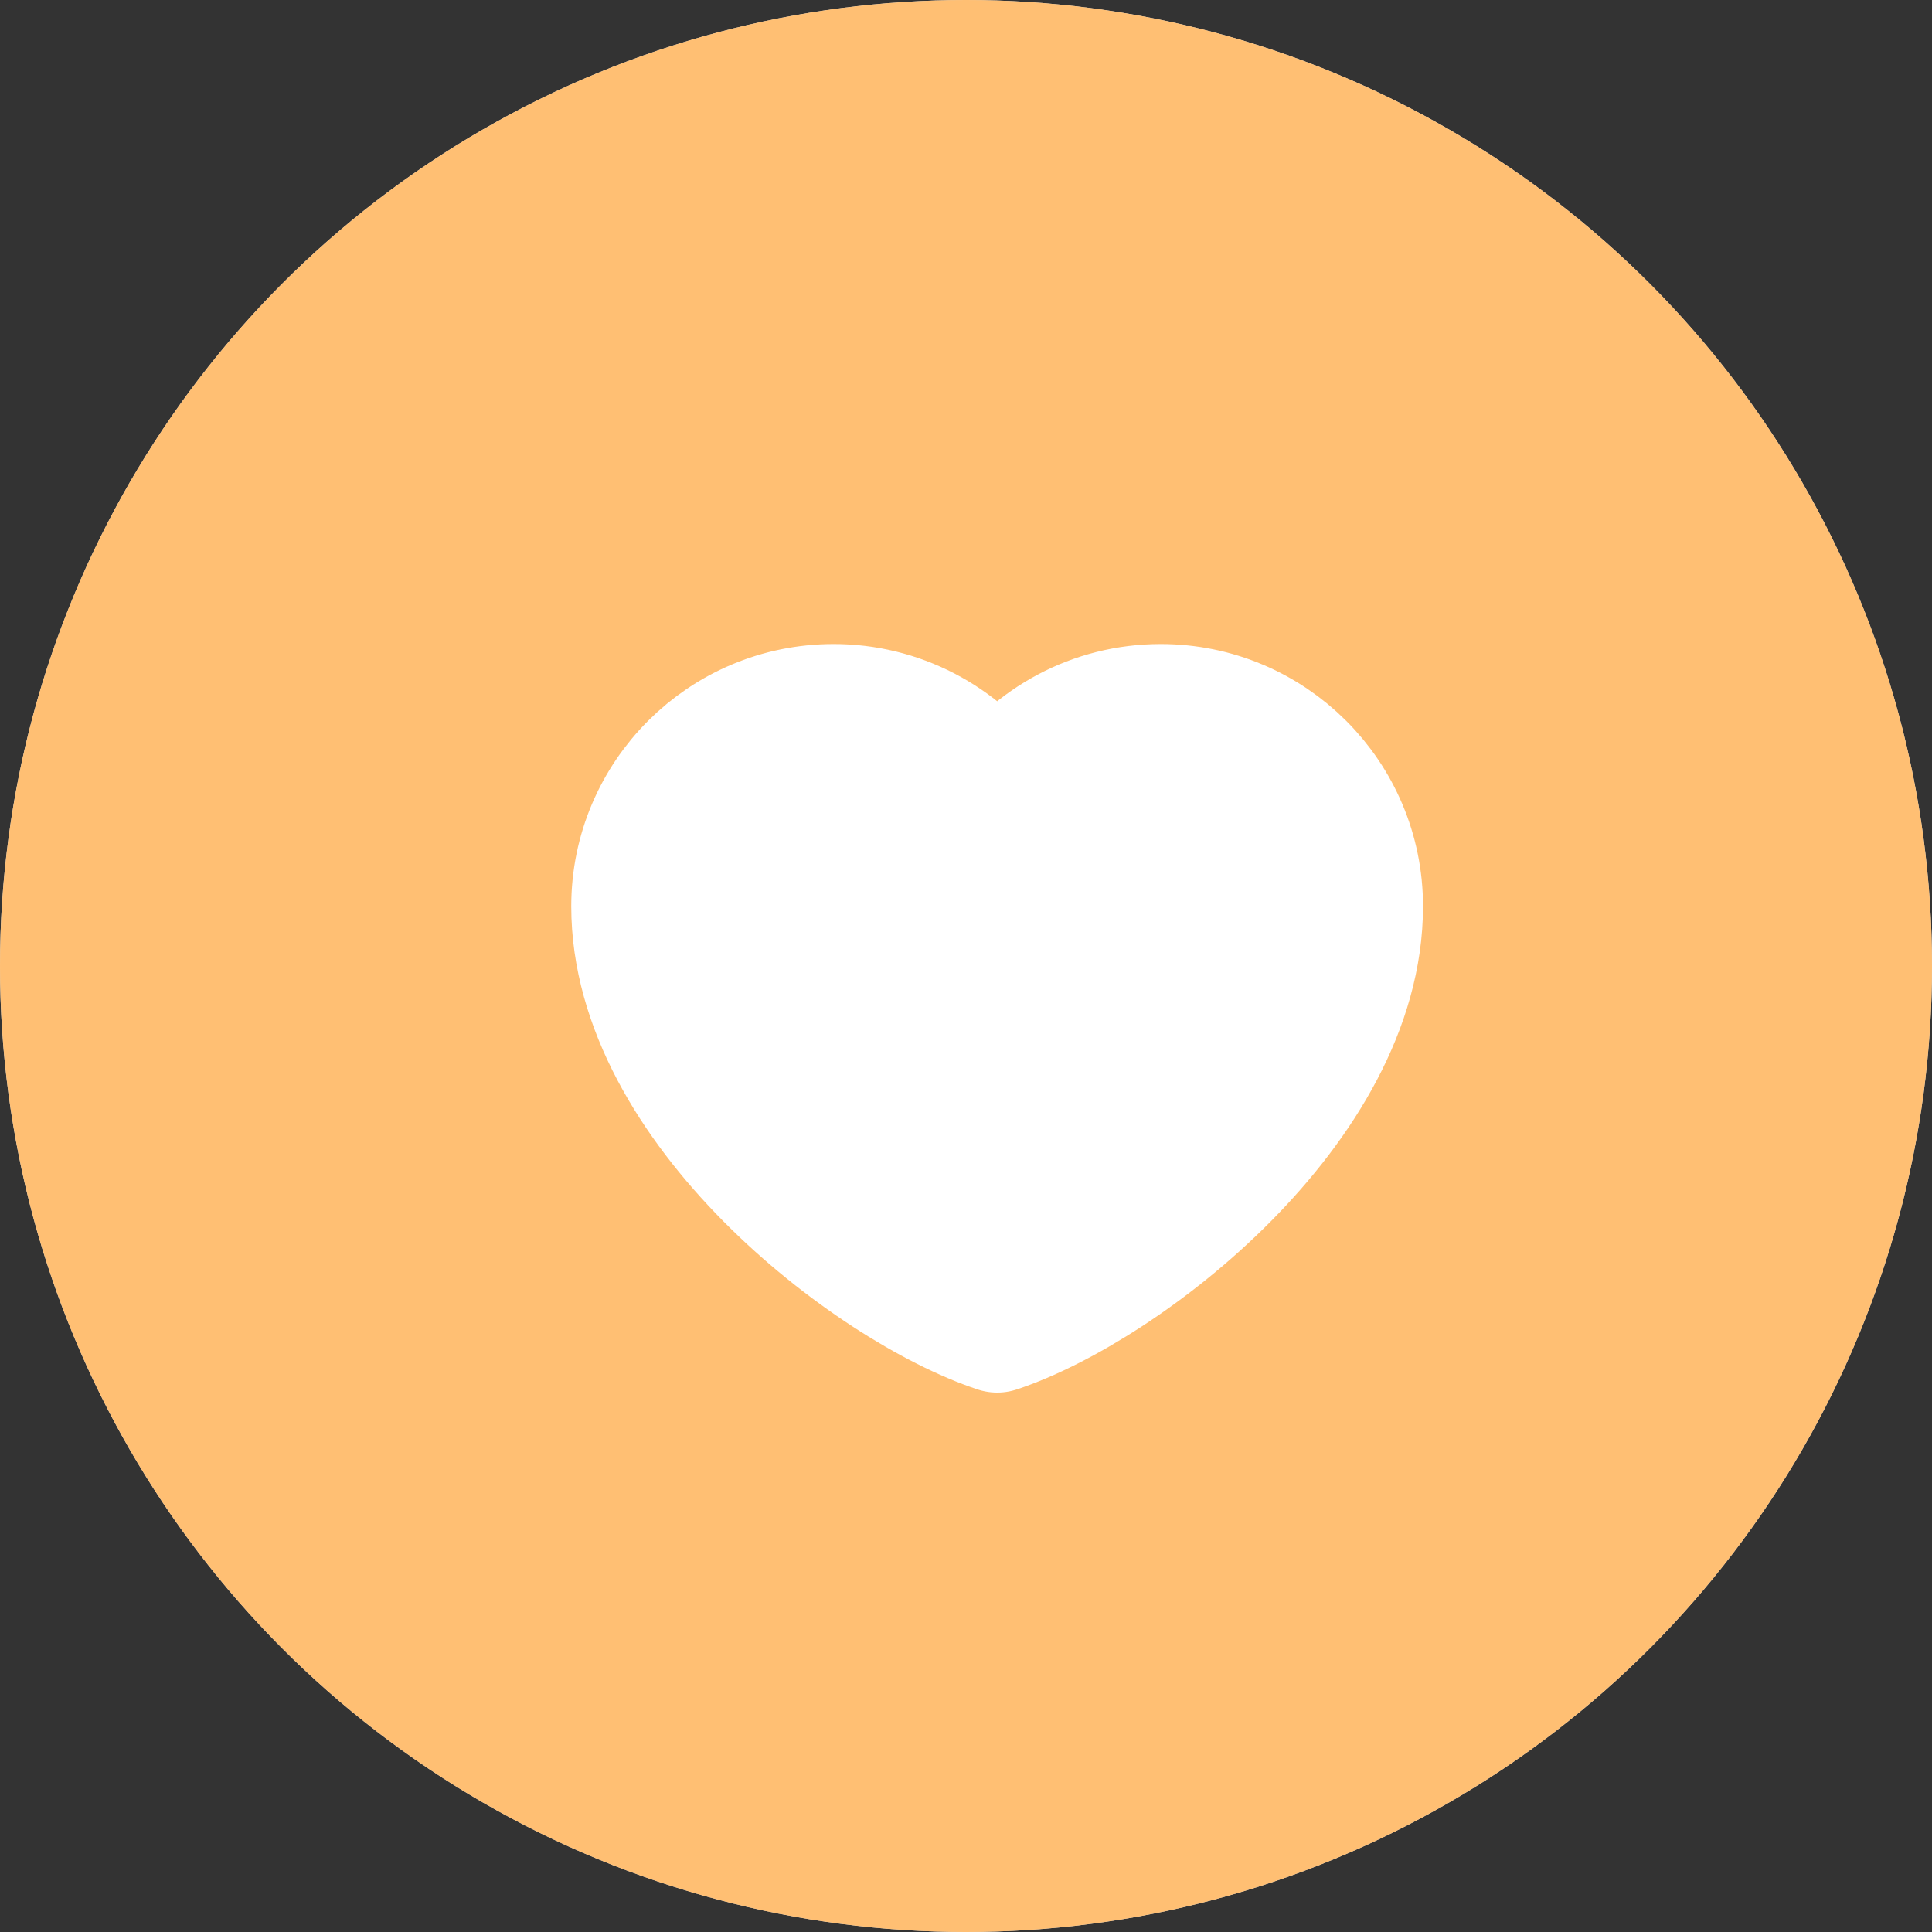 <?xml version="1.0" encoding="UTF-8"?> <svg xmlns="http://www.w3.org/2000/svg" width="31" height="31" viewBox="0 0 31 31" fill="none"><rect x="0" y="0" width="31" height="31" fill="#333333" stroke="none"/><circle cx="15.5" cy="15.5" r="15.5" fill="#D9D9D9"></circle><circle cx="15.5" cy="15.5" r="15.5" fill="#FFBF73"></circle><path d="M13.375 11.334C11.603 11.334 10.166 12.77 10.166 14.542C10.166 17.75 13.958 20.667 16 21.345C18.041 20.667 21.833 17.75 21.833 14.542C21.833 12.77 20.397 11.334 18.625 11.334C17.54 11.334 16.58 11.872 16 12.697C15.704 12.275 15.311 11.931 14.854 11.694C14.397 11.457 13.89 11.333 13.375 11.334Z" fill="white" stroke="white" stroke-width="2" stroke-linecap="round" stroke-linejoin="round"></path></svg> 